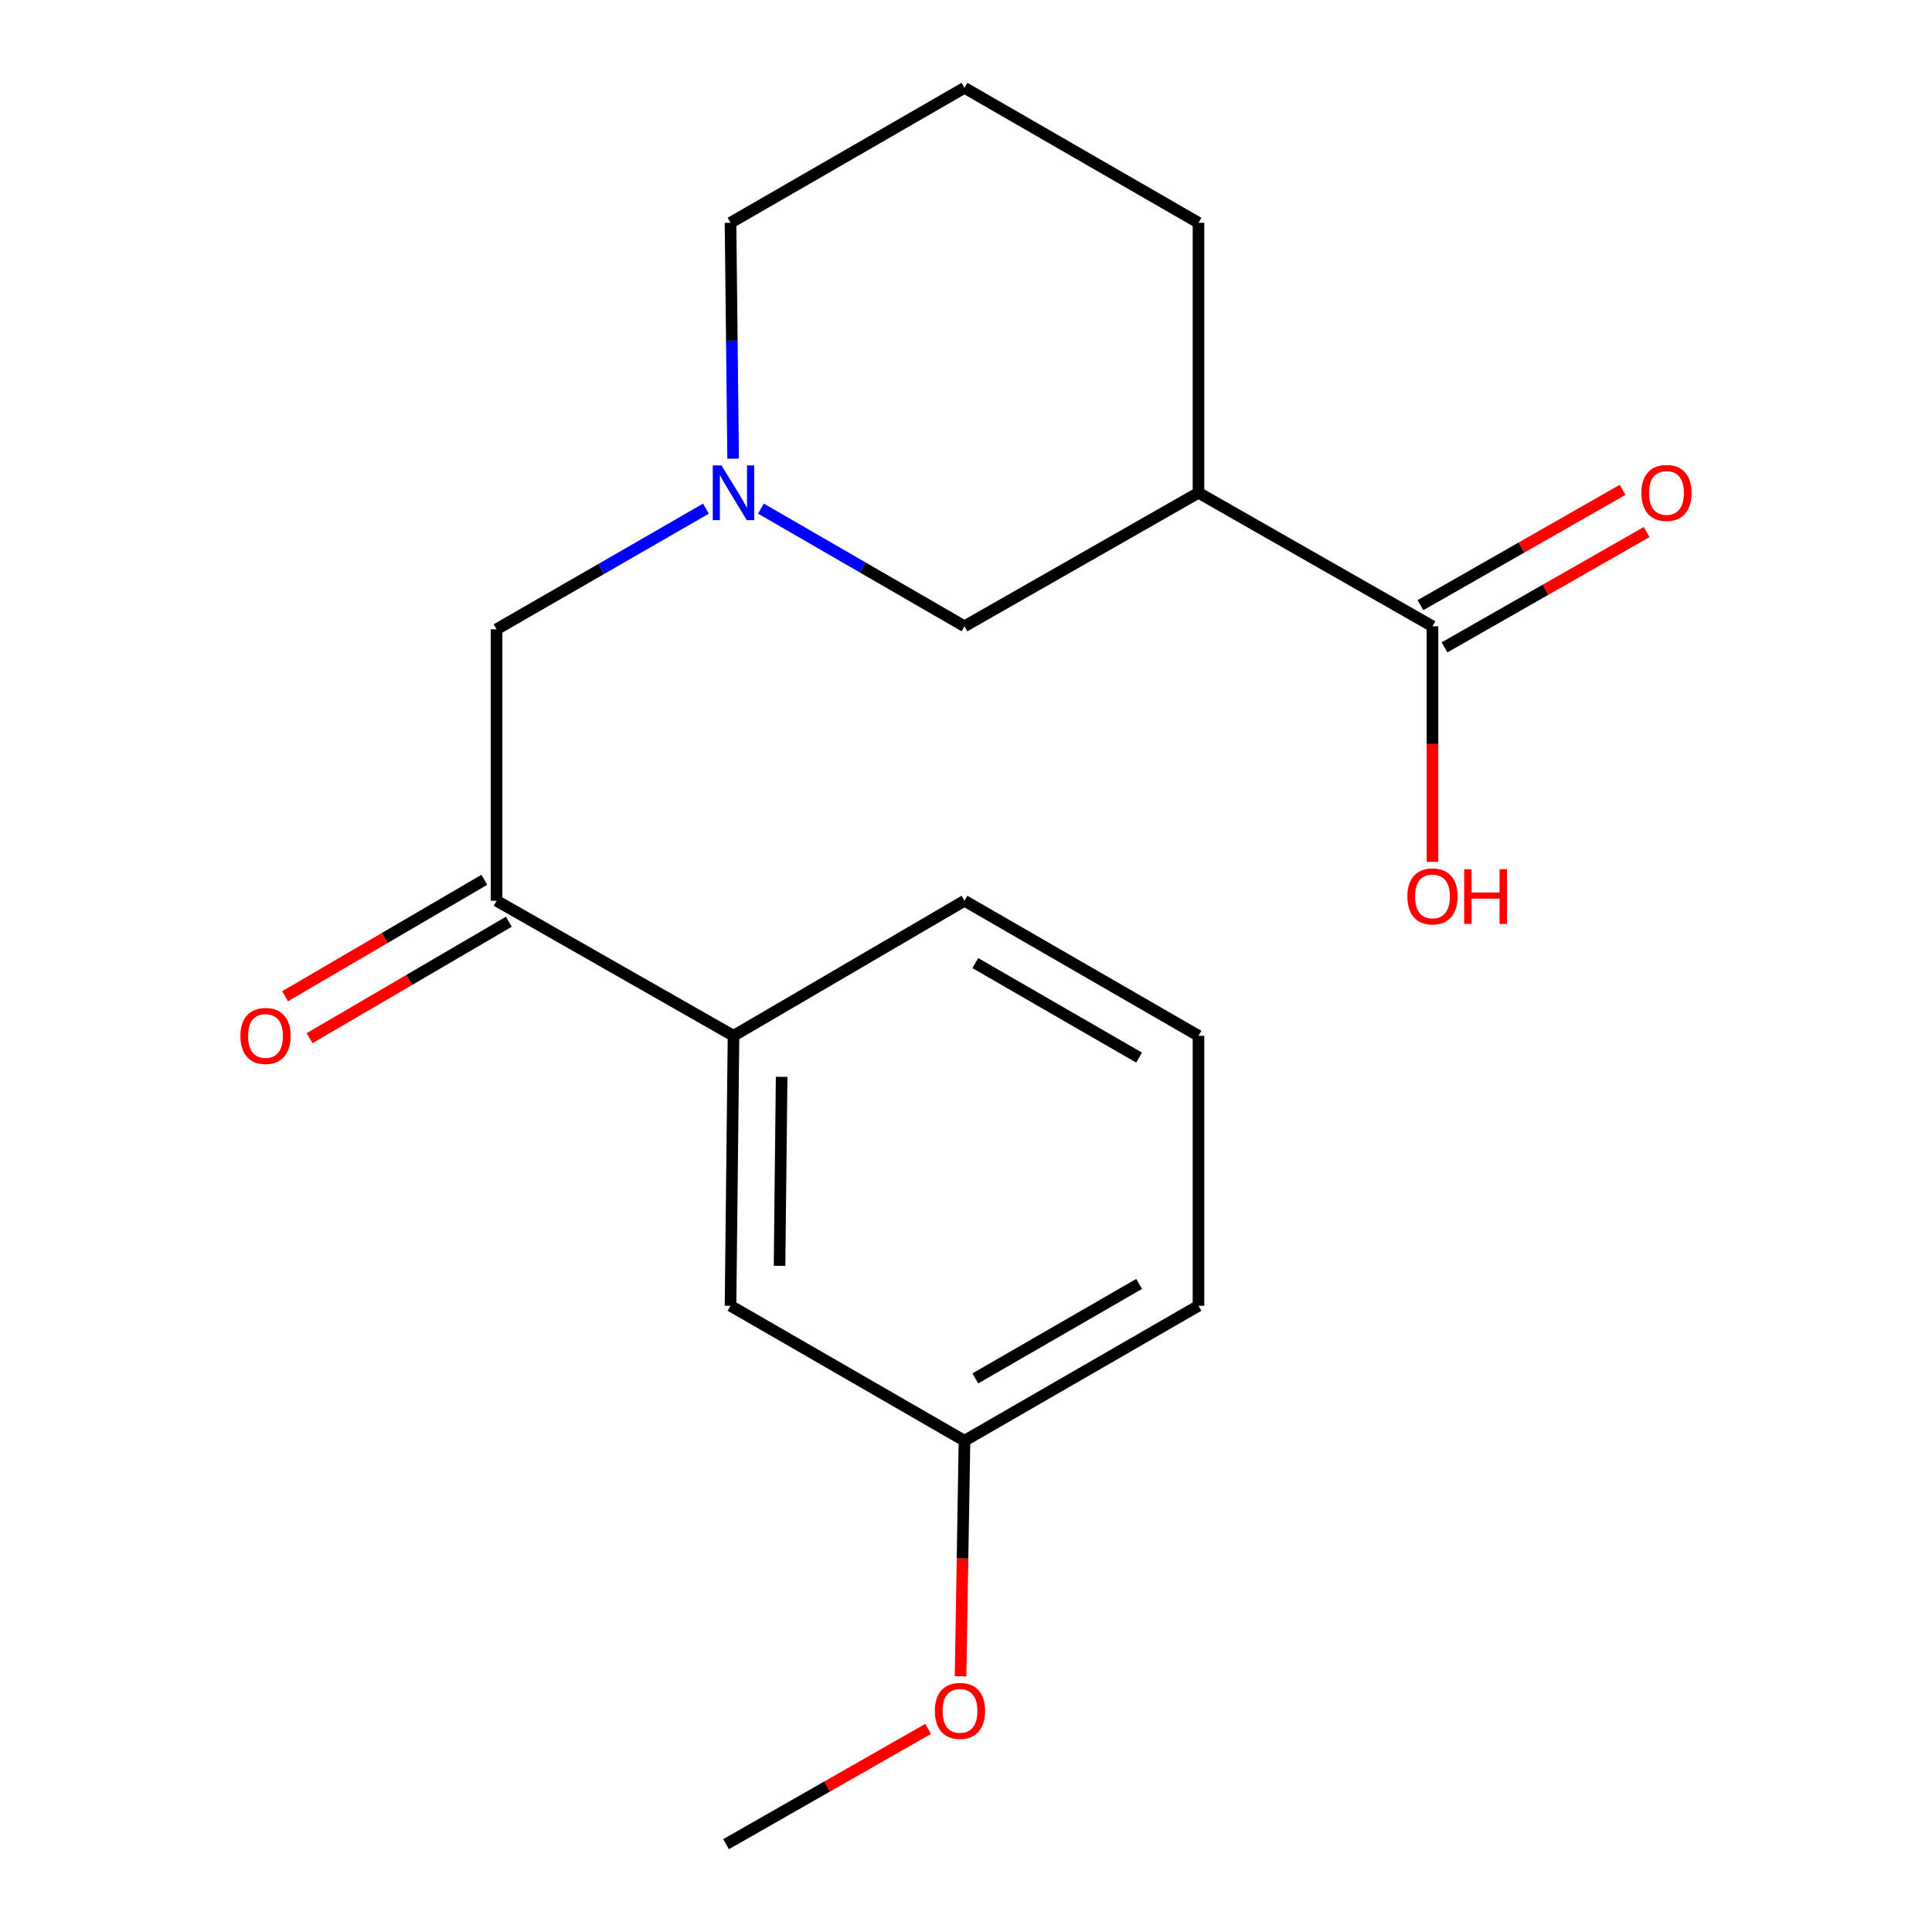 <?xml version='1.0' encoding='iso-8859-1'?>
<svg version='1.1' baseProfile='full'
              xmlns='http://www.w3.org/2000/svg'
                      xmlns:rdkit='http://www.rdkit.org/xml'
                      xmlns:xlink='http://www.w3.org/1999/xlink'
                  xml:space='preserve'
width='1000px' height='1000px' viewBox='0 0 1000 1000'>
<!-- END OF HEADER -->
<rect style='opacity:1.0;fill:#FFFFFF;stroke:none' width='1000' height='1000' x='0' y='0'> </rect>
<path class='bond-1' d='M 620.335,255.056 L 741.452,324.164' style='fill:none;fill-rule:evenodd;stroke:#000000;stroke-width:6px;stroke-linecap:butt;stroke-linejoin:miter;stroke-opacity:1' />
<path class='bond-3' d='M 620.335,255.056 L 499.218,324.164' style='fill:none;fill-rule:evenodd;stroke:#000000;stroke-width:6px;stroke-linecap:butt;stroke-linejoin:miter;stroke-opacity:1' />
<path class='bond-12' d='M 620.335,255.056 L 620.335,115.303' style='fill:none;fill-rule:evenodd;stroke:#000000;stroke-width:6px;stroke-linecap:butt;stroke-linejoin:miter;stroke-opacity:1' />
<path class='bond-0' d='M 393.857,263.26 L 446.538,293.712' style='fill:none;fill-rule:evenodd;stroke:#0000FF;stroke-width:6px;stroke-linecap:butt;stroke-linejoin:miter;stroke-opacity:1' />
<path class='bond-0' d='M 446.538,293.712 L 499.218,324.164' style='fill:none;fill-rule:evenodd;stroke:#000000;stroke-width:6px;stroke-linecap:butt;stroke-linejoin:miter;stroke-opacity:1' />
<path class='bond-4' d='M 365.387,263.282 L 311.206,294.498' style='fill:none;fill-rule:evenodd;stroke:#0000FF;stroke-width:6px;stroke-linecap:butt;stroke-linejoin:miter;stroke-opacity:1' />
<path class='bond-4' d='M 311.206,294.498 L 257.025,325.714' style='fill:none;fill-rule:evenodd;stroke:#000000;stroke-width:6px;stroke-linecap:butt;stroke-linejoin:miter;stroke-opacity:1' />
<path class='bond-19' d='M 379.469,237.402 L 378.792,176.352' style='fill:none;fill-rule:evenodd;stroke:#0000FF;stroke-width:6px;stroke-linecap:butt;stroke-linejoin:miter;stroke-opacity:1' />
<path class='bond-19' d='M 378.792,176.352 L 378.115,115.303' style='fill:none;fill-rule:evenodd;stroke:#000000;stroke-width:6px;stroke-linecap:butt;stroke-linejoin:miter;stroke-opacity:1' />
<path class='bond-6' d='M 747.683,335.084 L 799.998,305.233' style='fill:none;fill-rule:evenodd;stroke:#000000;stroke-width:6px;stroke-linecap:butt;stroke-linejoin:miter;stroke-opacity:1' />
<path class='bond-6' d='M 799.998,305.233 L 852.314,275.383' style='fill:none;fill-rule:evenodd;stroke:#FF0000;stroke-width:6px;stroke-linecap:butt;stroke-linejoin:miter;stroke-opacity:1' />
<path class='bond-6' d='M 735.221,313.244 L 787.537,283.393' style='fill:none;fill-rule:evenodd;stroke:#000000;stroke-width:6px;stroke-linecap:butt;stroke-linejoin:miter;stroke-opacity:1' />
<path class='bond-6' d='M 787.537,283.393 L 839.852,253.542' style='fill:none;fill-rule:evenodd;stroke:#FF0000;stroke-width:6px;stroke-linecap:butt;stroke-linejoin:miter;stroke-opacity:1' />
<path class='bond-9' d='M 741.452,324.164 L 741.452,385.126' style='fill:none;fill-rule:evenodd;stroke:#000000;stroke-width:6px;stroke-linecap:butt;stroke-linejoin:miter;stroke-opacity:1' />
<path class='bond-9' d='M 741.452,385.126 L 741.452,446.089' style='fill:none;fill-rule:evenodd;stroke:#FF0000;stroke-width:6px;stroke-linecap:butt;stroke-linejoin:miter;stroke-opacity:1' />
<path class='bond-2' d='M 257.025,466.235 L 257.025,325.714' style='fill:none;fill-rule:evenodd;stroke:#000000;stroke-width:6px;stroke-linecap:butt;stroke-linejoin:miter;stroke-opacity:1' />
<path class='bond-5' d='M 257.025,466.235 L 379.665,536.126' style='fill:none;fill-rule:evenodd;stroke:#000000;stroke-width:6px;stroke-linecap:butt;stroke-linejoin:miter;stroke-opacity:1' />
<path class='bond-8' d='M 250.682,455.38 L 199.116,485.515' style='fill:none;fill-rule:evenodd;stroke:#000000;stroke-width:6px;stroke-linecap:butt;stroke-linejoin:miter;stroke-opacity:1' />
<path class='bond-8' d='M 199.116,485.515 L 147.55,515.65' style='fill:none;fill-rule:evenodd;stroke:#FF0000;stroke-width:6px;stroke-linecap:butt;stroke-linejoin:miter;stroke-opacity:1' />
<path class='bond-8' d='M 263.369,477.09 L 211.803,507.225' style='fill:none;fill-rule:evenodd;stroke:#000000;stroke-width:6px;stroke-linecap:butt;stroke-linejoin:miter;stroke-opacity:1' />
<path class='bond-8' d='M 211.803,507.225 L 160.238,537.36' style='fill:none;fill-rule:evenodd;stroke:#FF0000;stroke-width:6px;stroke-linecap:butt;stroke-linejoin:miter;stroke-opacity:1' />
<path class='bond-7' d='M 379.665,536.126 L 378.115,675.864' style='fill:none;fill-rule:evenodd;stroke:#000000;stroke-width:6px;stroke-linecap:butt;stroke-linejoin:miter;stroke-opacity:1' />
<path class='bond-7' d='M 404.576,557.365 L 403.491,655.183' style='fill:none;fill-rule:evenodd;stroke:#000000;stroke-width:6px;stroke-linecap:butt;stroke-linejoin:miter;stroke-opacity:1' />
<path class='bond-14' d='M 379.665,536.126 L 499.218,466.235' style='fill:none;fill-rule:evenodd;stroke:#000000;stroke-width:6px;stroke-linecap:butt;stroke-linejoin:miter;stroke-opacity:1' />
<path class='bond-10' d='M 378.115,675.864 L 499.218,745.727' style='fill:none;fill-rule:evenodd;stroke:#000000;stroke-width:6px;stroke-linecap:butt;stroke-linejoin:miter;stroke-opacity:1' />
<path class='bond-13' d='M 499.218,745.727 L 498.2,806.689' style='fill:none;fill-rule:evenodd;stroke:#000000;stroke-width:6px;stroke-linecap:butt;stroke-linejoin:miter;stroke-opacity:1' />
<path class='bond-13' d='M 498.2,806.689 L 497.182,867.651' style='fill:none;fill-rule:evenodd;stroke:#FF0000;stroke-width:6px;stroke-linecap:butt;stroke-linejoin:miter;stroke-opacity:1' />
<path class='bond-20' d='M 499.218,745.727 L 620.335,675.864' style='fill:none;fill-rule:evenodd;stroke:#000000;stroke-width:6px;stroke-linecap:butt;stroke-linejoin:miter;stroke-opacity:1' />
<path class='bond-20' d='M 504.821,713.466 L 589.603,664.562' style='fill:none;fill-rule:evenodd;stroke:#000000;stroke-width:6px;stroke-linecap:butt;stroke-linejoin:miter;stroke-opacity:1' />
<path class='bond-11' d='M 378.115,115.303 L 499.218,45.455' style='fill:none;fill-rule:evenodd;stroke:#000000;stroke-width:6px;stroke-linecap:butt;stroke-linejoin:miter;stroke-opacity:1' />
<path class='bond-15' d='M 620.335,115.303 L 499.218,45.455' style='fill:none;fill-rule:evenodd;stroke:#000000;stroke-width:6px;stroke-linecap:butt;stroke-linejoin:miter;stroke-opacity:1' />
<path class='bond-18' d='M 480.4,894.871 L 428.105,924.708' style='fill:none;fill-rule:evenodd;stroke:#FF0000;stroke-width:6px;stroke-linecap:butt;stroke-linejoin:miter;stroke-opacity:1' />
<path class='bond-18' d='M 428.105,924.708 L 375.81,954.545' style='fill:none;fill-rule:evenodd;stroke:#000000;stroke-width:6px;stroke-linecap:butt;stroke-linejoin:miter;stroke-opacity:1' />
<path class='bond-16' d='M 499.218,466.235 L 620.335,536.126' style='fill:none;fill-rule:evenodd;stroke:#000000;stroke-width:6px;stroke-linecap:butt;stroke-linejoin:miter;stroke-opacity:1' />
<path class='bond-16' d='M 504.818,498.498 L 589.599,547.421' style='fill:none;fill-rule:evenodd;stroke:#000000;stroke-width:6px;stroke-linecap:butt;stroke-linejoin:miter;stroke-opacity:1' />
<path class='bond-17' d='M 620.335,536.126 L 620.335,675.864' style='fill:none;fill-rule:evenodd;stroke:#000000;stroke-width:6px;stroke-linecap:butt;stroke-linejoin:miter;stroke-opacity:1' />
<path  class='atom-1' d='M 373.405 240.896
L 382.685 255.896
Q 383.605 257.376, 385.085 260.056
Q 386.565 262.736, 386.645 262.896
L 386.645 240.896
L 390.405 240.896
L 390.405 269.216
L 386.525 269.216
L 376.565 252.816
Q 375.405 250.896, 374.165 248.696
Q 372.965 246.496, 372.605 245.816
L 372.605 269.216
L 368.925 269.216
L 368.925 240.896
L 373.405 240.896
' fill='#0000FF'/>
<path  class='atom-7' d='M 849.569 255.136
Q 849.569 248.336, 852.929 244.536
Q 856.289 240.736, 862.569 240.736
Q 868.849 240.736, 872.209 244.536
Q 875.569 248.336, 875.569 255.136
Q 875.569 262.016, 872.169 265.936
Q 868.769 269.816, 862.569 269.816
Q 856.329 269.816, 852.929 265.936
Q 849.569 262.056, 849.569 255.136
M 862.569 266.616
Q 866.889 266.616, 869.209 263.736
Q 871.569 260.816, 871.569 255.136
Q 871.569 249.576, 869.209 246.776
Q 866.889 243.936, 862.569 243.936
Q 858.249 243.936, 855.889 246.736
Q 853.569 249.536, 853.569 255.136
Q 853.569 260.856, 855.889 263.736
Q 858.249 266.616, 862.569 266.616
' fill='#FF0000'/>
<path  class='atom-9' d='M 124.431 536.206
Q 124.431 529.406, 127.791 525.606
Q 131.151 521.806, 137.431 521.806
Q 143.711 521.806, 147.071 525.606
Q 150.431 529.406, 150.431 536.206
Q 150.431 543.086, 147.031 547.006
Q 143.631 550.886, 137.431 550.886
Q 131.191 550.886, 127.791 547.006
Q 124.431 543.126, 124.431 536.206
M 137.431 547.686
Q 141.751 547.686, 144.071 544.806
Q 146.431 541.886, 146.431 536.206
Q 146.431 530.646, 144.071 527.846
Q 141.751 525.006, 137.431 525.006
Q 133.111 525.006, 130.751 527.806
Q 128.431 530.606, 128.431 536.206
Q 128.431 541.926, 130.751 544.806
Q 133.111 547.686, 137.431 547.686
' fill='#FF0000'/>
<path  class='atom-10' d='M 728.452 463.982
Q 728.452 457.182, 731.812 453.382
Q 735.172 449.582, 741.452 449.582
Q 747.732 449.582, 751.092 453.382
Q 754.452 457.182, 754.452 463.982
Q 754.452 470.862, 751.052 474.782
Q 747.652 478.662, 741.452 478.662
Q 735.212 478.662, 731.812 474.782
Q 728.452 470.902, 728.452 463.982
M 741.452 475.462
Q 745.772 475.462, 748.092 472.582
Q 750.452 469.662, 750.452 463.982
Q 750.452 458.422, 748.092 455.622
Q 745.772 452.782, 741.452 452.782
Q 737.132 452.782, 734.772 455.582
Q 732.452 458.382, 732.452 463.982
Q 732.452 469.702, 734.772 472.582
Q 737.132 475.462, 741.452 475.462
' fill='#FF0000'/>
<path  class='atom-10' d='M 757.852 449.902
L 761.692 449.902
L 761.692 461.942
L 776.172 461.942
L 776.172 449.902
L 780.012 449.902
L 780.012 478.222
L 776.172 478.222
L 776.172 465.142
L 761.692 465.142
L 761.692 478.222
L 757.852 478.222
L 757.852 449.902
' fill='#FF0000'/>
<path  class='atom-14' d='M 483.885 885.545
Q 483.885 878.745, 487.245 874.945
Q 490.605 871.145, 496.885 871.145
Q 503.165 871.145, 506.525 874.945
Q 509.885 878.745, 509.885 885.545
Q 509.885 892.425, 506.485 896.345
Q 503.085 900.225, 496.885 900.225
Q 490.645 900.225, 487.245 896.345
Q 483.885 892.465, 483.885 885.545
M 496.885 897.025
Q 501.205 897.025, 503.525 894.145
Q 505.885 891.225, 505.885 885.545
Q 505.885 879.985, 503.525 877.185
Q 501.205 874.345, 496.885 874.345
Q 492.565 874.345, 490.205 877.145
Q 487.885 879.945, 487.885 885.545
Q 487.885 891.265, 490.205 894.145
Q 492.565 897.025, 496.885 897.025
' fill='#FF0000'/>
</svg>
